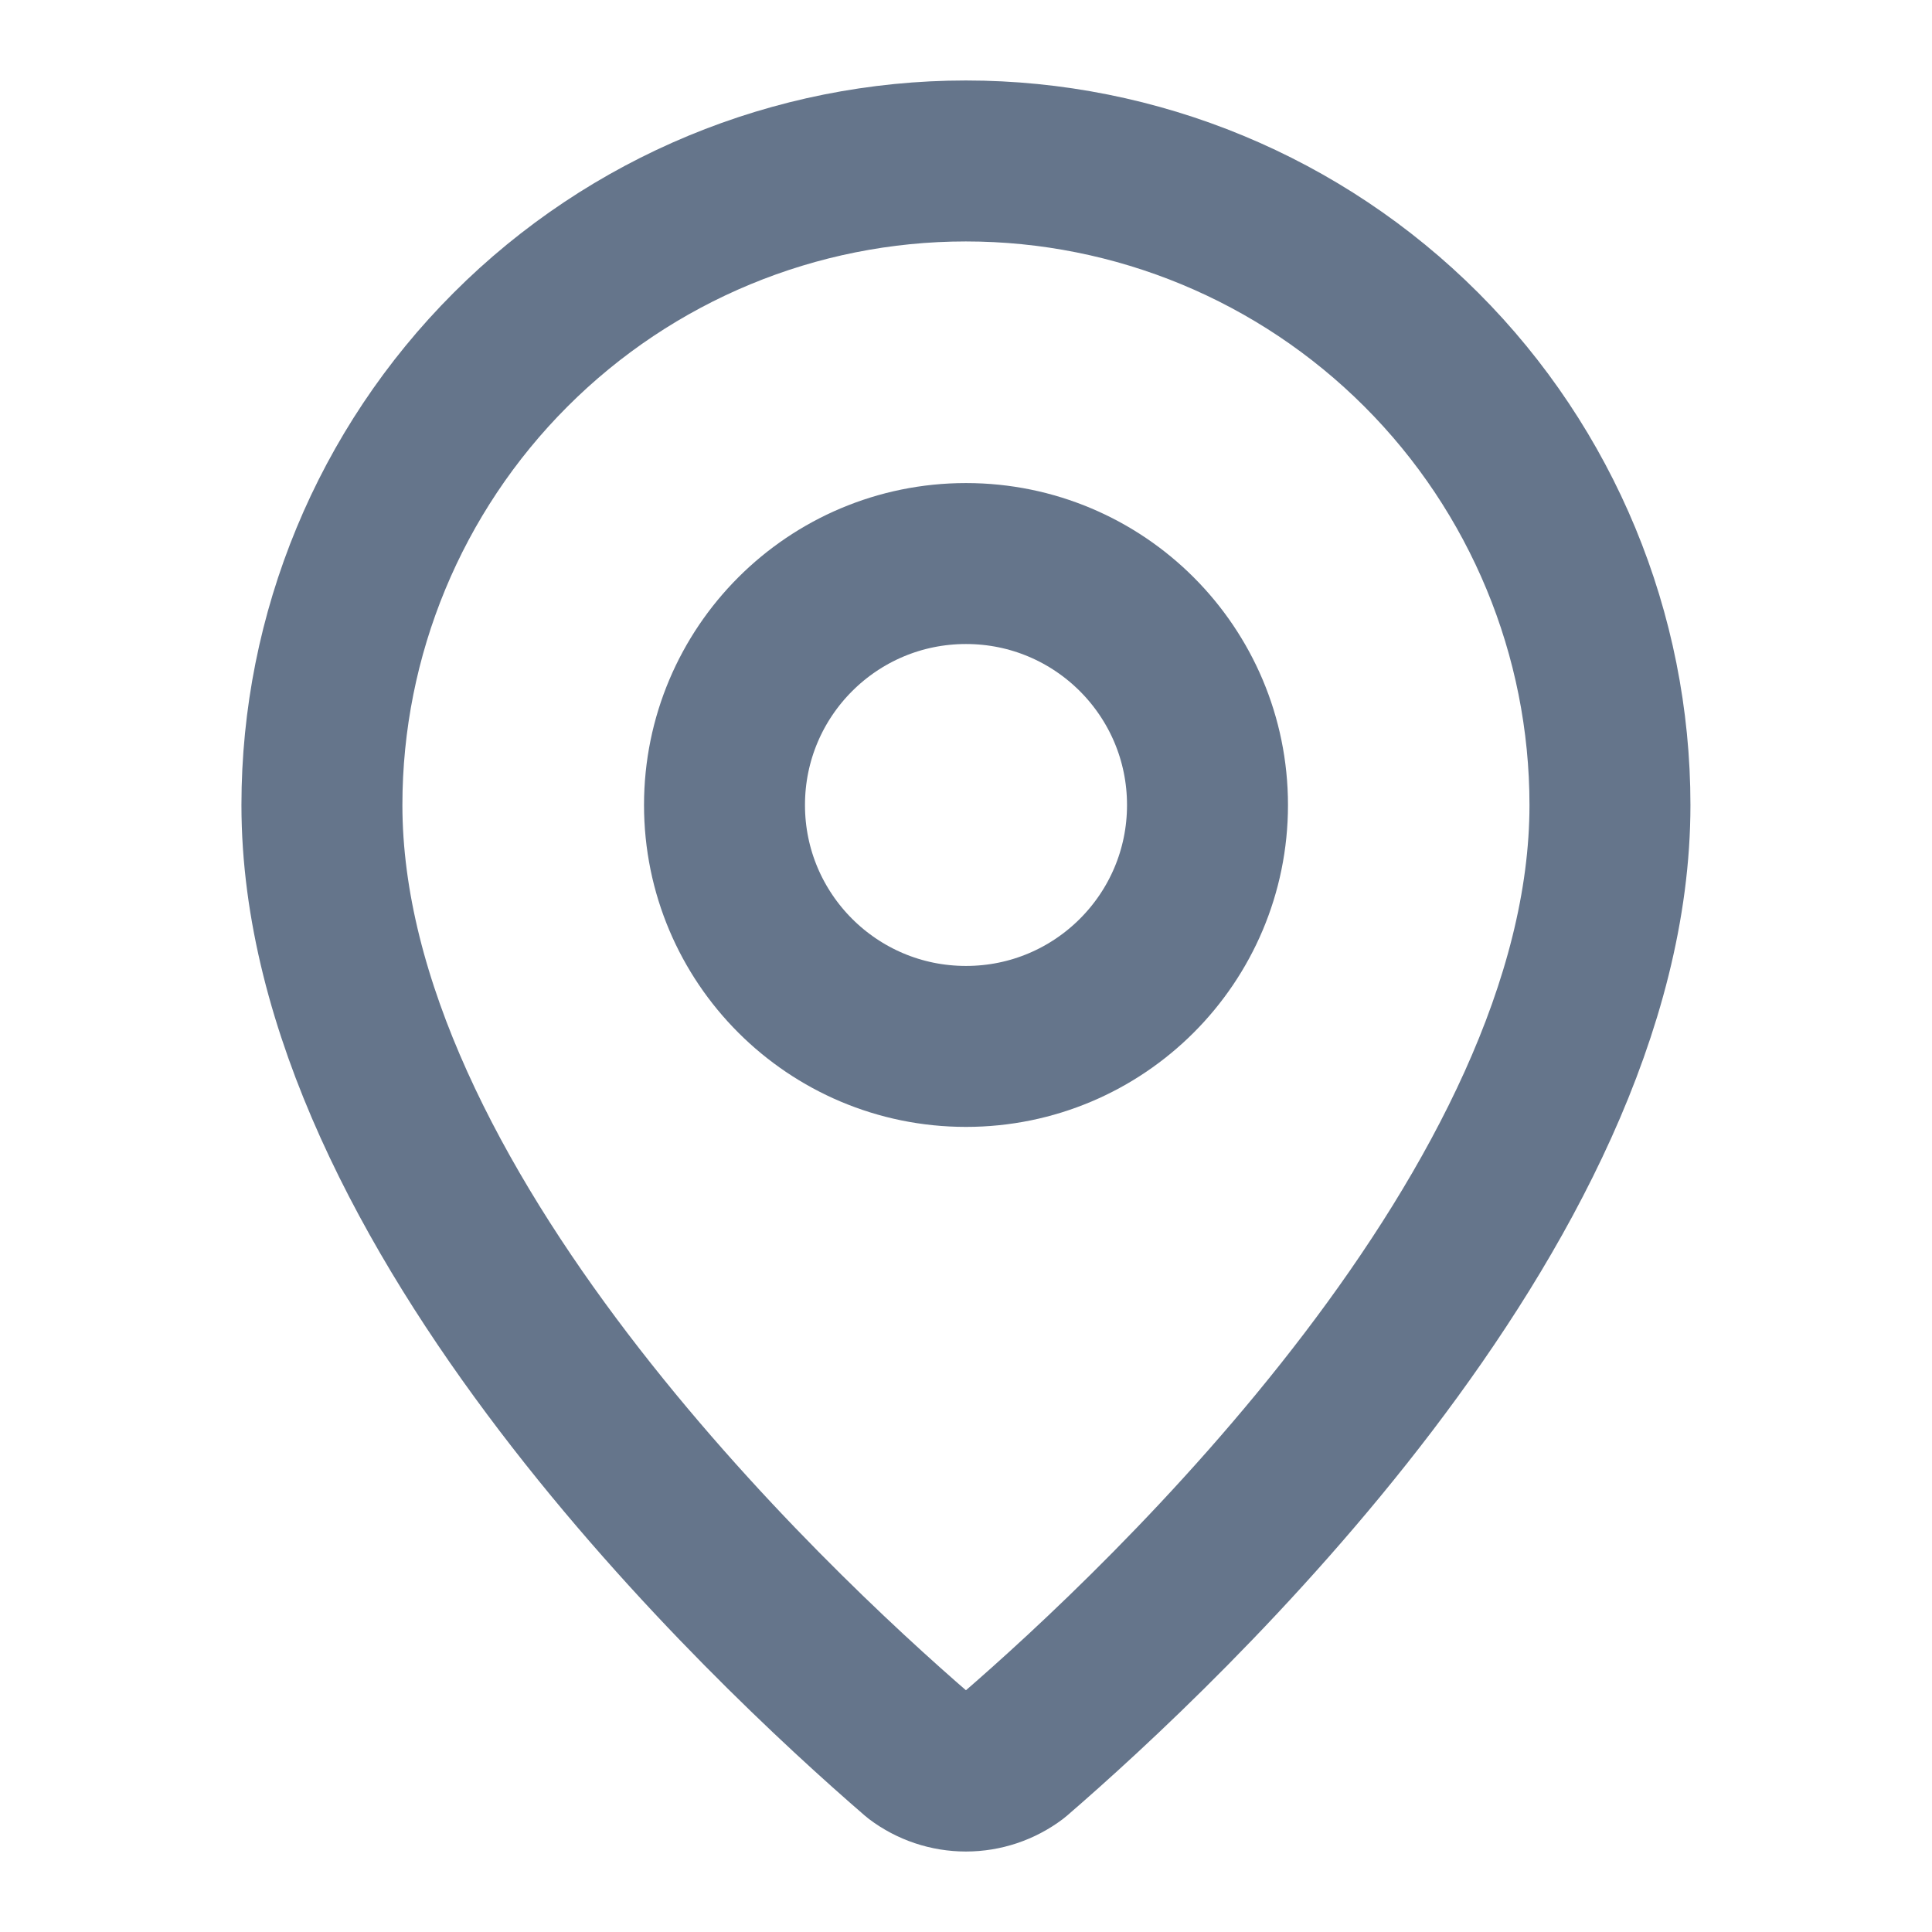 <svg width="16" height="16" viewBox="0 0 16 16" fill="none" xmlns="http://www.w3.org/2000/svg">
    <path d="M13.333 6.667C13.333 9.995 9.64 13.462 8.4 14.533C8.284 14.62 8.144 14.667 7.999 14.667C7.855 14.667 7.714 14.62 7.599 14.533C6.359 13.462 2.666 9.995 2.666 6.667C2.666 5.252 3.228 3.896 4.228 2.896C5.228 1.895 6.585 1.333 7.999 1.333C9.414 1.333 10.77 1.895 11.771 2.896C12.771 3.896 13.333 5.252 13.333 6.667Z"
          stroke="#65758B" stroke-width="1.333" stroke-linecap="round" stroke-linejoin="round"/>
    <path d="M8 8.666C9.105 8.666 10 7.771 10 6.667C10 5.562 9.105 4.667 8 4.667C6.895 4.667 6 5.562 6 6.667C6 7.771 6.895 8.666 8 8.666Z"
          stroke="#65758B" stroke-width="1.333" stroke-linecap="round" stroke-linejoin="round"/>
</svg>
